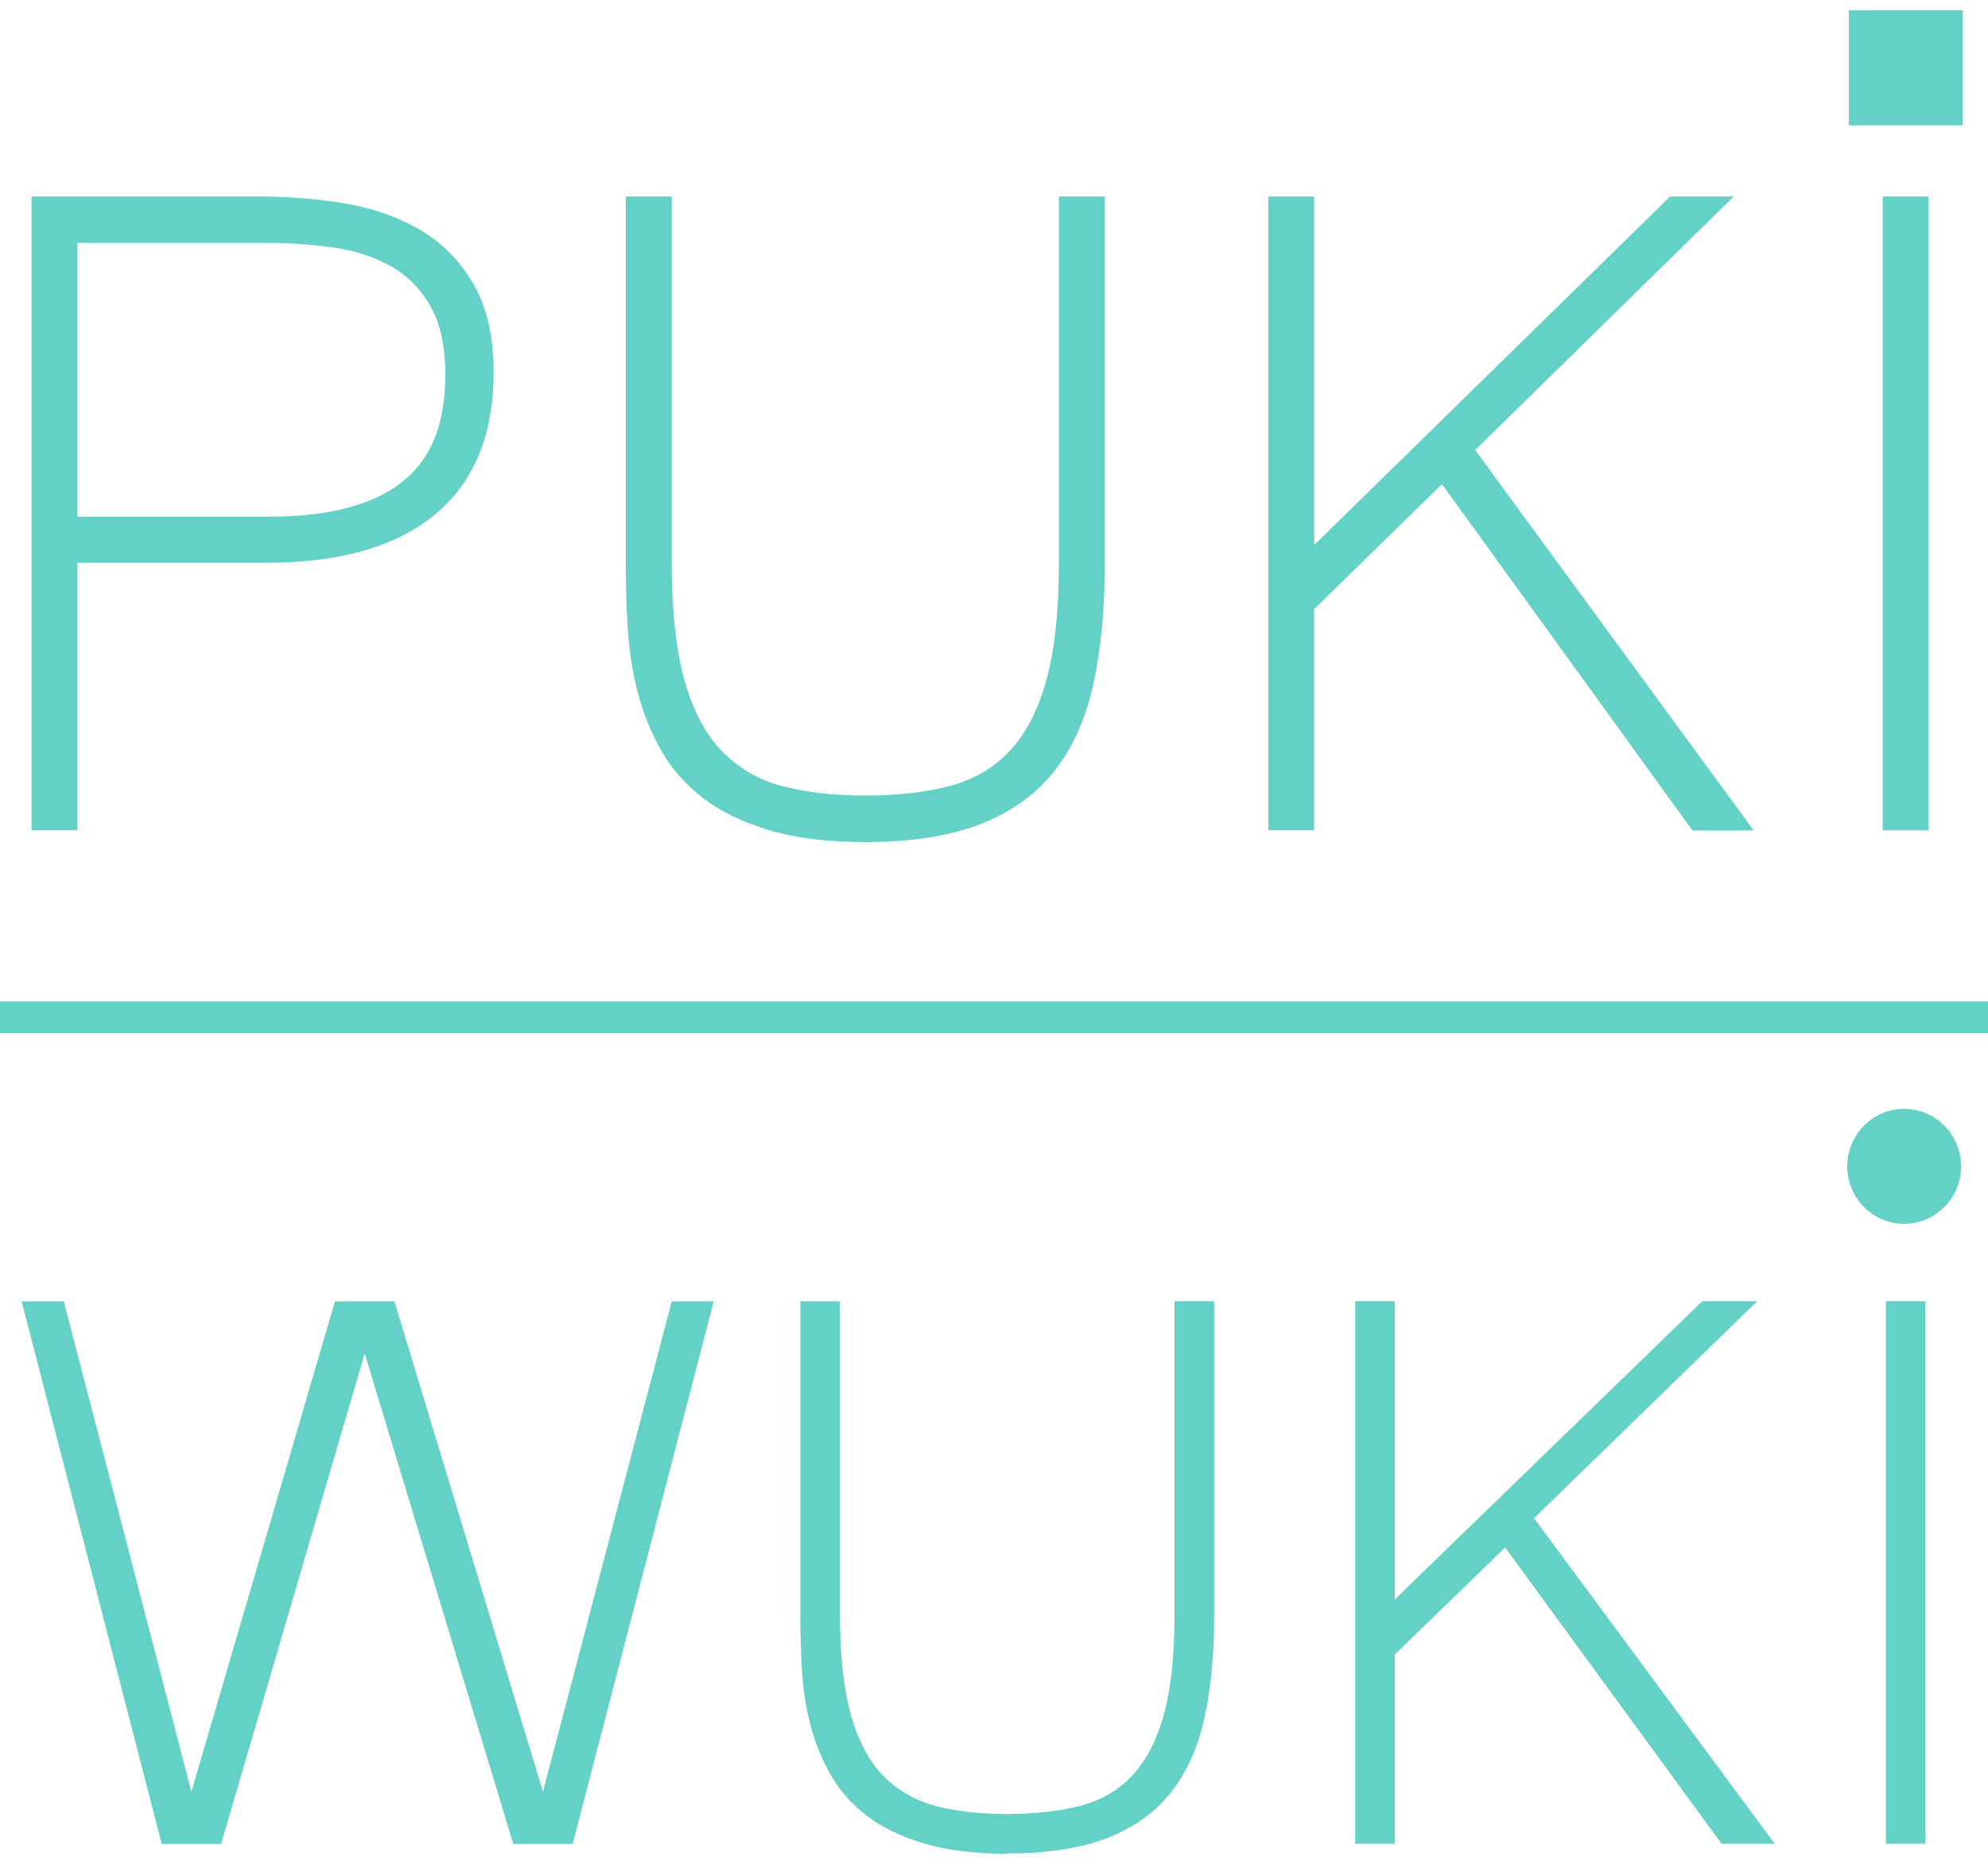 <svg width="109" height="102" viewBox="0 0 109 102" fill="none" xmlns="http://www.w3.org/2000/svg">
<path d="M109 54.908H0V56.639H109V54.908Z" fill="#64D1C6"/>
<path d="M1.729 10.776H14.235C15.91 10.776 17.524 10.915 19.077 11.186C20.63 11.464 21.991 11.966 23.177 12.692C24.363 13.419 25.303 14.415 26.007 15.659C26.711 16.911 27.063 18.495 27.063 20.419C27.063 23.826 25.999 26.414 23.873 28.191C21.747 29.968 18.641 30.857 14.556 30.857H4.245V45.521H1.729V10.776ZM4.245 28.33H14.648C16.407 28.33 17.907 28.16 19.138 27.82C20.377 27.48 21.387 26.986 22.167 26.329C22.955 25.672 23.521 24.861 23.881 23.903C24.24 22.945 24.416 21.825 24.416 20.558C24.416 19.012 24.148 17.761 23.613 16.811C23.077 15.86 22.358 15.126 21.448 14.608C20.538 14.091 19.482 13.743 18.289 13.573C17.096 13.403 15.841 13.318 14.518 13.318H4.245V28.33Z" fill="#64D1C6"/>
<path d="M47.447 46.17C45.398 46.17 43.638 45.954 42.185 45.521C40.732 45.088 39.515 44.501 38.552 43.76C37.588 43.018 36.823 42.152 36.257 41.156C35.691 40.159 35.263 39.101 34.972 37.98C34.681 36.86 34.498 35.693 34.421 34.488C34.345 33.283 34.314 32.108 34.314 30.965V10.776H36.831V30.864C36.831 33.507 37.068 35.662 37.534 37.324C38.008 38.985 38.697 40.283 39.607 41.21C40.517 42.137 41.627 42.778 42.934 43.111C44.242 43.45 45.749 43.62 47.44 43.62C49.13 43.62 50.683 43.45 52.014 43.111C53.345 42.77 54.454 42.129 55.341 41.194C56.229 40.252 56.91 38.954 57.368 37.308C57.827 35.655 58.057 33.507 58.057 30.864V10.776H60.573V30.965C60.573 33.352 60.374 35.492 59.977 37.378C59.579 39.263 58.891 40.854 57.904 42.152C56.917 43.45 55.578 44.447 53.88 45.135C52.182 45.822 50.033 46.17 47.44 46.17H47.447Z" fill="#64D1C6"/>
<path d="M96.157 45.529H92.791L79.061 26.546L72.055 33.399V45.521H69.538V10.776H72.055V29.883L91.568 10.776H95.056L80.882 24.676L96.15 45.529H96.157Z" fill="#64D1C6"/>
<path d="M105.741 45.529H103.225V10.776H105.741V45.529Z" fill="#64D1C6"/>
<path d="M39.133 71.35L31.4 101.096H28.141L19.995 74.209L12.124 101.096H8.865L1.186 71.35H3.496L10.495 98.237L18.366 71.35H21.624L29.77 98.237L36.831 71.35H39.141H39.133Z" fill="#64D1C6"/>
<path d="M55.227 101.637C53.452 101.637 51.938 101.451 50.683 101.08C49.429 100.709 48.381 100.207 47.547 99.574C46.713 98.94 46.055 98.198 45.566 97.349C45.076 96.499 44.709 95.595 44.449 94.629C44.197 93.671 44.036 92.674 43.975 91.639C43.914 90.603 43.883 89.599 43.883 88.626V71.35H46.055V88.541C46.055 90.804 46.262 92.643 46.667 94.065C47.073 95.487 47.669 96.599 48.457 97.395C49.245 98.191 50.201 98.731 51.333 99.025C52.465 99.319 53.766 99.458 55.227 99.458C56.688 99.458 58.026 99.311 59.174 99.025C60.321 98.731 61.285 98.191 62.05 97.379C62.822 96.576 63.404 95.463 63.801 94.049C64.199 92.635 64.398 90.797 64.398 88.533V71.342H66.57V88.618C66.57 90.665 66.402 92.496 66.058 94.103C65.714 95.718 65.117 97.078 64.268 98.191C63.419 99.303 62.264 100.153 60.795 100.74C59.327 101.327 57.475 101.621 55.234 101.621L55.227 101.637Z" fill="#64D1C6"/>
<path d="M94.39 101.088L82.526 84.847L76.476 90.712V101.088H74.304V71.342H76.476V87.691L93.335 71.342H96.348L84.11 83.24L97.305 101.088H94.39Z" fill="#64D1C6"/>
<path d="M105.573 101.088H103.401V71.342H105.573V101.088Z" fill="#64D1C6"/>
<path d="M107.616 0.562H101.366V6.875H107.616V0.562Z" fill="#64D1C6"/>
<path d="M107.524 63.948C107.524 65.686 106.124 67.1 104.403 67.1C102.682 67.1 101.282 65.686 101.282 63.948C101.282 62.21 102.682 60.796 104.403 60.796C106.124 60.796 107.524 62.21 107.524 63.948Z" fill="#64D1C6"/>
</svg>
